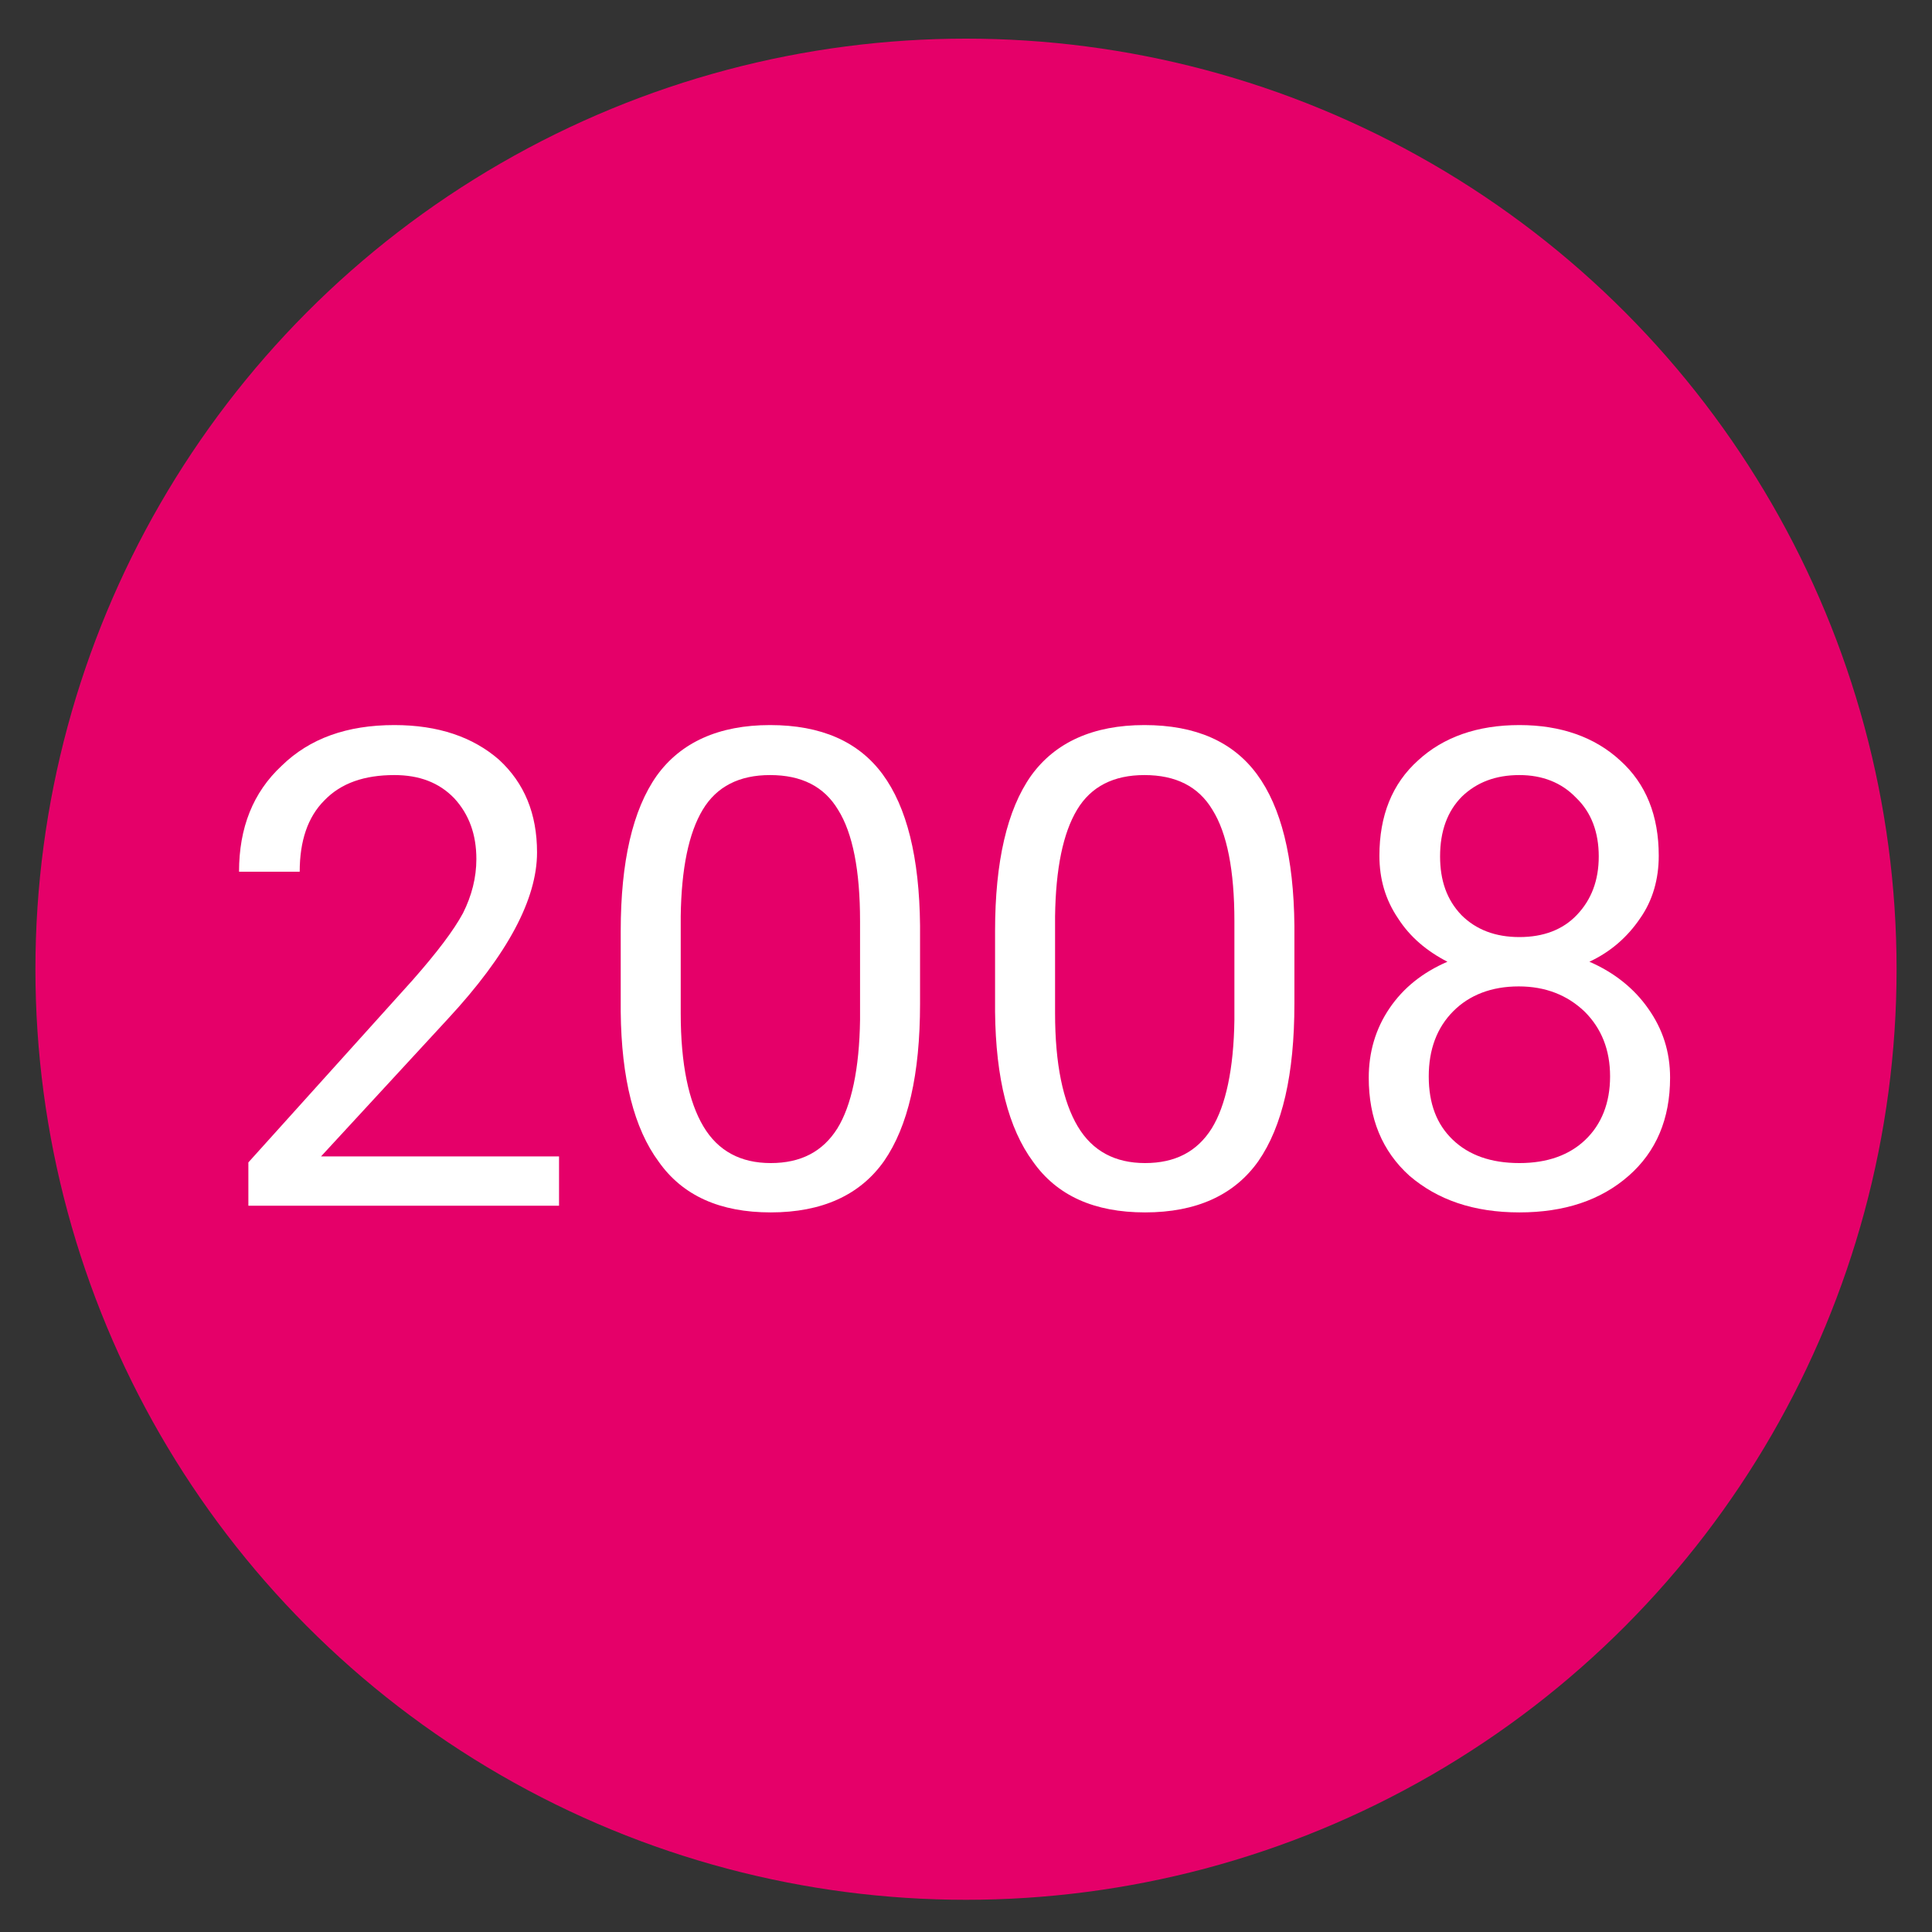 <?xml version="1.0" encoding="UTF-8" standalone="no"?>
<svg xmlns="http://www.w3.org/2000/svg" xmlns:xlink="http://www.w3.org/1999/xlink" xmlns:serif="http://www.serif.com/" width="100%" height="100%" viewBox="0 0 300 300" version="1.1" xml:space="preserve" style="fill-rule:evenodd;clip-rule:evenodd;stroke-linejoin:round;stroke-miterlimit:2;">
    <rect x="0" y="0" width="300" height="300" fill="#333333" stroke="none"/>
    <g transform="matrix(1,0,0,1,0.5,0)">
        <circle cx="149.5" cy="150.5" r="144.5" style="fill:rgb(229,0,105);"></circle>
    </g>
    <g transform="matrix(0.806,0,0,0.806,-7.035,32.474)">
        <g transform="matrix(128.436,0,0,128.436,49,192)">
            <path d="M0.525,-0L0.059,-0L0.059,-0.065L0.305,-0.338C0.342,-0.38 0.367,-0.413 0.381,-0.439C0.394,-0.465 0.401,-0.492 0.401,-0.52C0.401,-0.557 0.39,-0.587 0.368,-0.611C0.345,-0.635 0.315,-0.646 0.278,-0.646C0.233,-0.646 0.198,-0.634 0.173,-0.608C0.148,-0.583 0.136,-0.547 0.136,-0.501L0.045,-0.501C0.045,-0.567 0.066,-0.62 0.109,-0.66C0.151,-0.701 0.207,-0.721 0.278,-0.721C0.344,-0.721 0.396,-0.703 0.435,-0.669C0.473,-0.634 0.492,-0.588 0.492,-0.53C0.492,-0.46 0.448,-0.377 0.358,-0.28L0.168,-0.074L0.525,-0.074L0.525,-0Z" style="fill:white;fill-rule:nonzero;"></path>
        </g>
        <g transform="matrix(128.436,0,0,128.436,121.12,192)">
            <path d="M0.505,-0.303C0.505,-0.197 0.487,-0.119 0.451,-0.067C0.415,-0.016 0.358,0.01 0.281,0.01C0.205,0.01 0.149,-0.015 0.113,-0.066C0.076,-0.116 0.057,-0.191 0.056,-0.291L0.056,-0.412C0.056,-0.516 0.074,-0.594 0.11,-0.645C0.146,-0.695 0.203,-0.721 0.28,-0.721C0.357,-0.721 0.413,-0.696 0.449,-0.647C0.485,-0.598 0.504,-0.523 0.505,-0.42L0.505,-0.303ZM0.415,-0.427C0.415,-0.503 0.404,-0.559 0.382,-0.594C0.361,-0.629 0.327,-0.646 0.28,-0.646C0.234,-0.646 0.2,-0.629 0.179,-0.594C0.158,-0.559 0.147,-0.506 0.146,-0.434L0.146,-0.289C0.146,-0.212 0.158,-0.156 0.18,-0.119C0.202,-0.082 0.236,-0.064 0.281,-0.064C0.326,-0.064 0.359,-0.081 0.381,-0.116C0.402,-0.15 0.414,-0.205 0.415,-0.279L0.415,-0.427Z" style="fill:white;fill-rule:nonzero;"></path>
        </g>
        <g transform="matrix(128.436,0,0,128.436,193.24,192)">
            <path d="M0.505,-0.303C0.505,-0.197 0.487,-0.119 0.451,-0.067C0.415,-0.016 0.358,0.01 0.281,0.01C0.205,0.01 0.149,-0.015 0.113,-0.066C0.076,-0.116 0.057,-0.191 0.056,-0.291L0.056,-0.412C0.056,-0.516 0.074,-0.594 0.11,-0.645C0.146,-0.695 0.203,-0.721 0.28,-0.721C0.357,-0.721 0.413,-0.696 0.449,-0.647C0.485,-0.598 0.504,-0.523 0.505,-0.42L0.505,-0.303ZM0.415,-0.427C0.415,-0.503 0.404,-0.559 0.382,-0.594C0.361,-0.629 0.327,-0.646 0.28,-0.646C0.234,-0.646 0.2,-0.629 0.179,-0.594C0.158,-0.559 0.147,-0.506 0.146,-0.434L0.146,-0.289C0.146,-0.212 0.158,-0.156 0.18,-0.119C0.202,-0.082 0.236,-0.064 0.281,-0.064C0.326,-0.064 0.359,-0.081 0.381,-0.116C0.402,-0.15 0.414,-0.205 0.415,-0.279L0.415,-0.427Z" style="fill:white;fill-rule:nonzero;"></path>
        </g>
        <g transform="matrix(128.436,0,0,128.436,265.36,192)">
            <path d="M0.49,-0.525C0.49,-0.49 0.481,-0.458 0.462,-0.431C0.443,-0.403 0.418,-0.381 0.386,-0.366C0.423,-0.35 0.453,-0.326 0.474,-0.296C0.496,-0.265 0.507,-0.231 0.507,-0.192C0.507,-0.13 0.486,-0.081 0.445,-0.045C0.403,-0.008 0.348,0.01 0.281,0.01C0.212,0.01 0.158,-0.009 0.116,-0.045C0.075,-0.082 0.055,-0.131 0.055,-0.192C0.055,-0.23 0.065,-0.265 0.086,-0.296C0.107,-0.327 0.136,-0.35 0.173,-0.366C0.142,-0.382 0.117,-0.403 0.099,-0.431C0.08,-0.459 0.071,-0.49 0.071,-0.525C0.071,-0.585 0.09,-0.633 0.129,-0.668C0.167,-0.703 0.218,-0.721 0.281,-0.721C0.343,-0.721 0.394,-0.703 0.432,-0.668C0.471,-0.633 0.49,-0.585 0.49,-0.525ZM0.417,-0.194C0.417,-0.234 0.404,-0.266 0.379,-0.291C0.353,-0.316 0.32,-0.329 0.28,-0.329C0.239,-0.329 0.206,-0.316 0.182,-0.292C0.157,-0.267 0.145,-0.234 0.145,-0.194C0.145,-0.153 0.157,-0.122 0.181,-0.099C0.205,-0.076 0.238,-0.064 0.281,-0.064C0.323,-0.064 0.356,-0.076 0.38,-0.099C0.404,-0.122 0.417,-0.154 0.417,-0.194ZM0.281,-0.646C0.245,-0.646 0.217,-0.635 0.195,-0.614C0.173,-0.592 0.162,-0.562 0.162,-0.524C0.162,-0.488 0.172,-0.459 0.194,-0.436C0.216,-0.414 0.245,-0.403 0.281,-0.403C0.317,-0.403 0.346,-0.414 0.367,-0.436C0.389,-0.459 0.4,-0.488 0.4,-0.524C0.4,-0.56 0.389,-0.59 0.366,-0.612C0.344,-0.635 0.315,-0.646 0.281,-0.646Z" style="fill:white;fill-rule:nonzero;"></path>
        </g>
    </g>
</svg>
